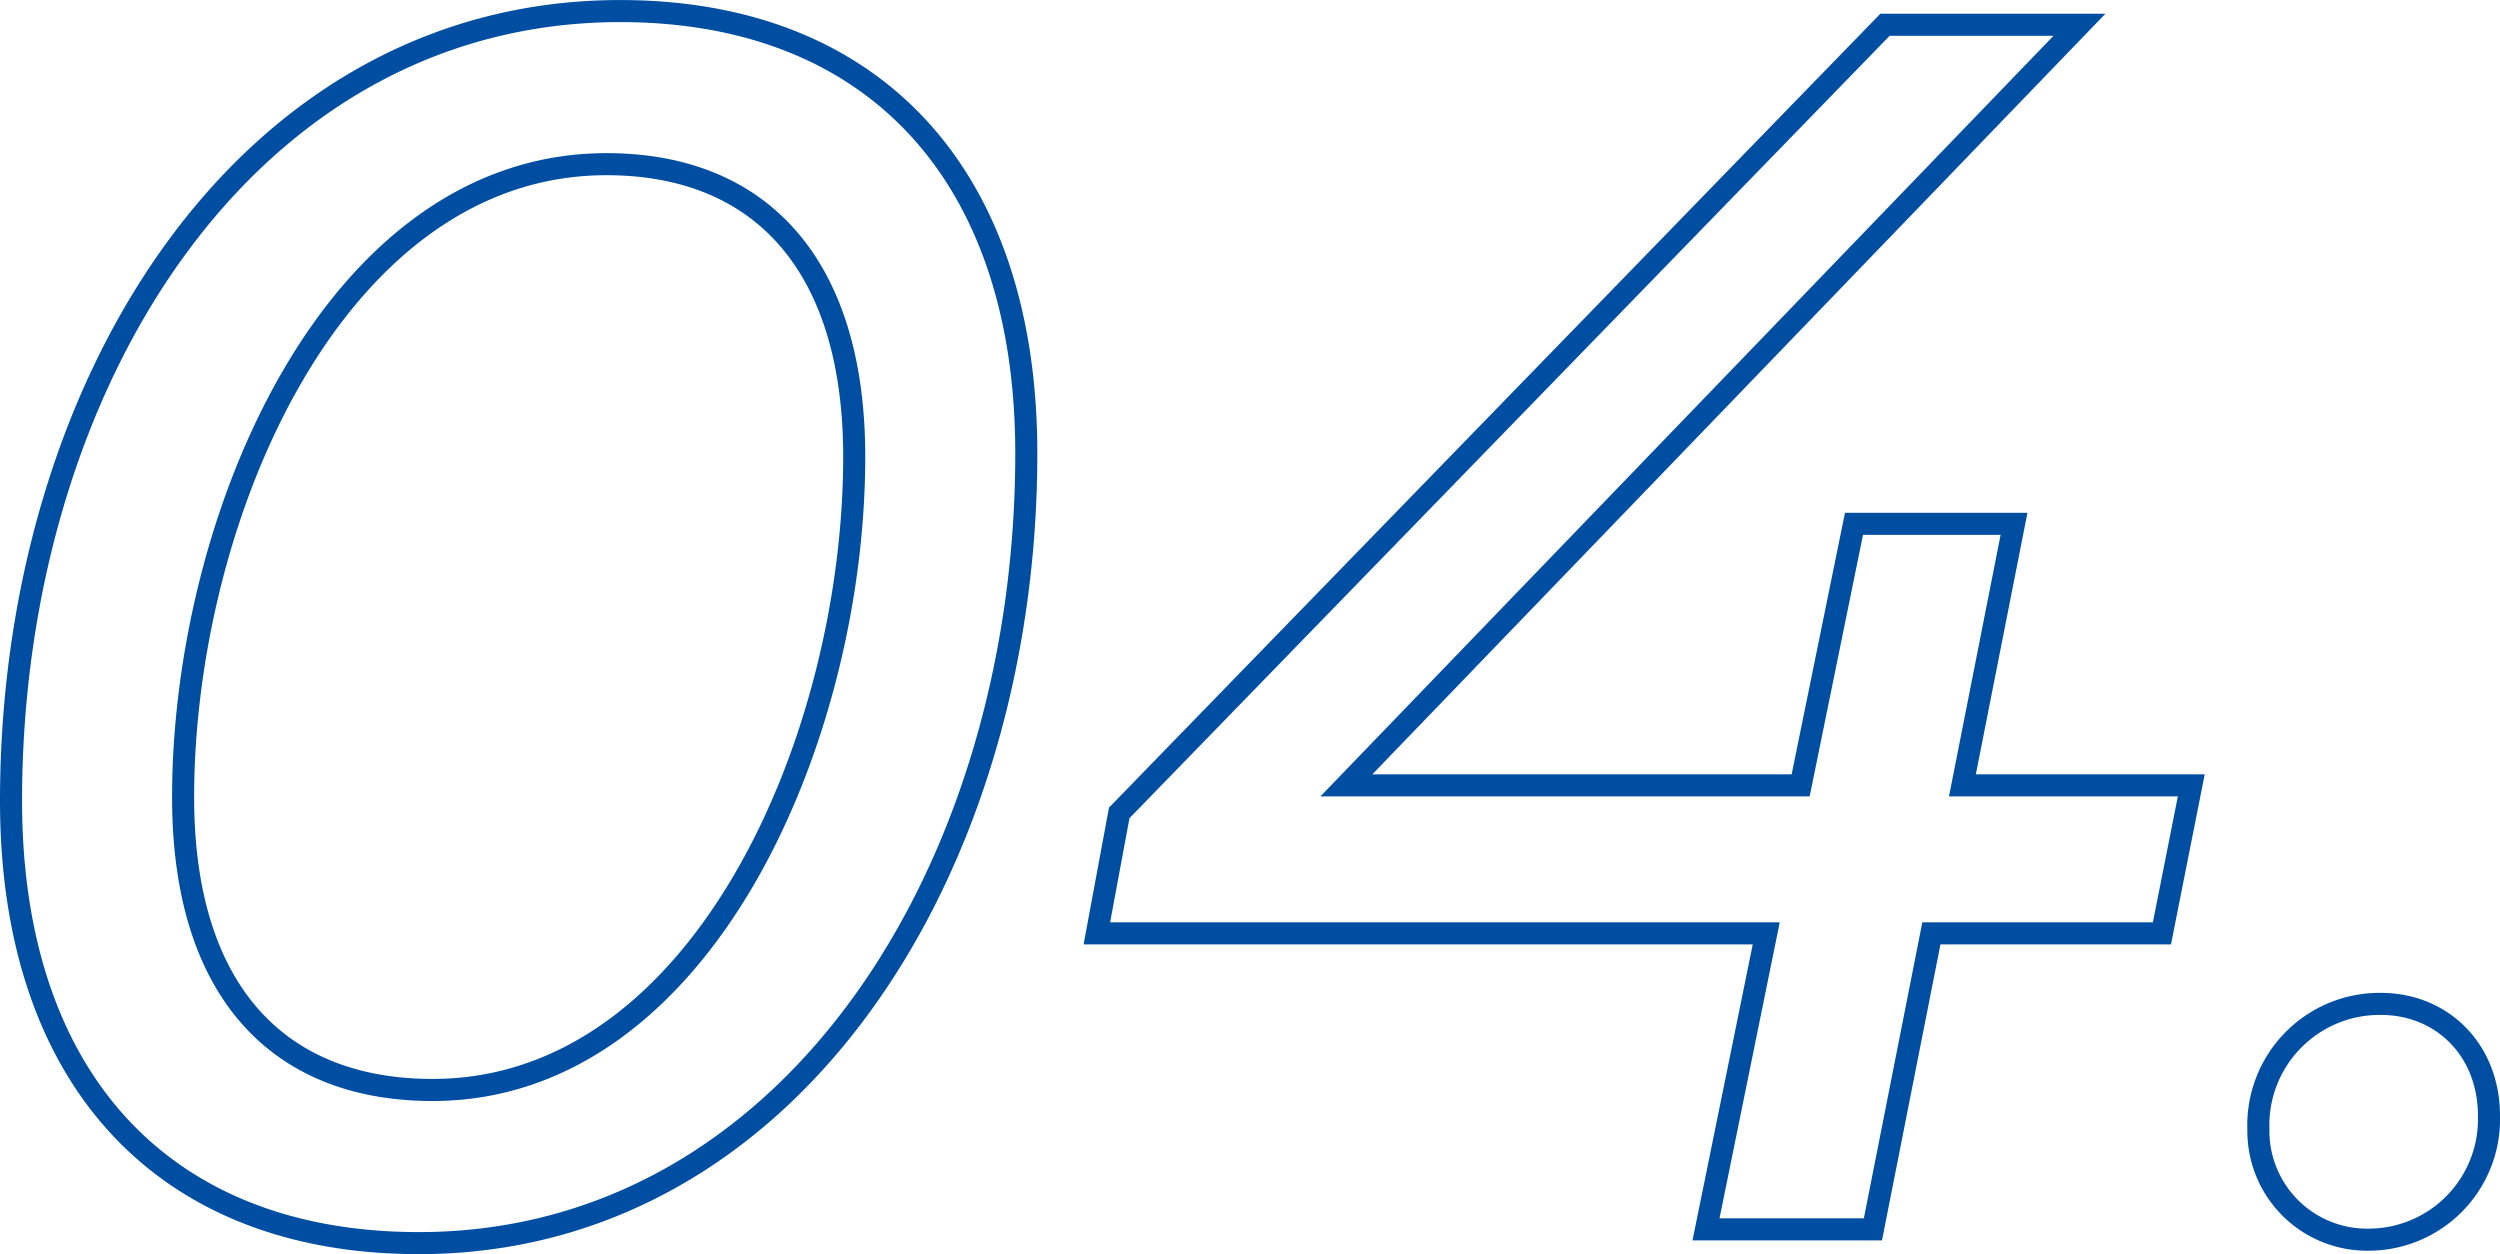 <svg xmlns="http://www.w3.org/2000/svg" width="226.64" height="113.696" viewBox="0 0 226.64 113.696">
  <g id="グループ_48677" data-name="グループ 48677" transform="translate(-417.58 -4815.552)">
    <g id="グループ_48676" data-name="グループ 48676">
      <path id="パス_377" data-name="パス 377" d="M45.552,1.248c33.54,0,55.068-33.7,55.068-71.6,0-25.272-13.884-40.092-36.816-40.092-33.852,0-55.224,33.7-55.224,71.6C8.58-13.572,22.464,1.248,45.552,1.248ZM46.8-12.636c-14.2,0-22.62-9.2-22.62-26.52,0-25.428,13.728-57.408,38.376-57.408,14.04,0,22.464,9.2,22.464,26.52C85.02-44.616,71.292-12.636,46.8-12.636ZM206.232-40.248H185.484l4.68-23.712H175.656L170.82-40.248H129.636L196.092-109.2H178.464l-69.42,71.448-2.028,10.92H167.7L162.24,0h15.132l5.3-26.832h20.9ZM222.3.936A10.924,10.924,0,0,0,233.22-10.3c0-5.928-4.212-10.14-9.828-10.14A11,11,0,0,0,212.316-9.048,9.856,9.856,0,0,0,222.3.936Z" transform="translate(410 4927)" fill="none" stroke="#004ea2" stroke-width="2"/>
    </g>
  </g>
</svg>
